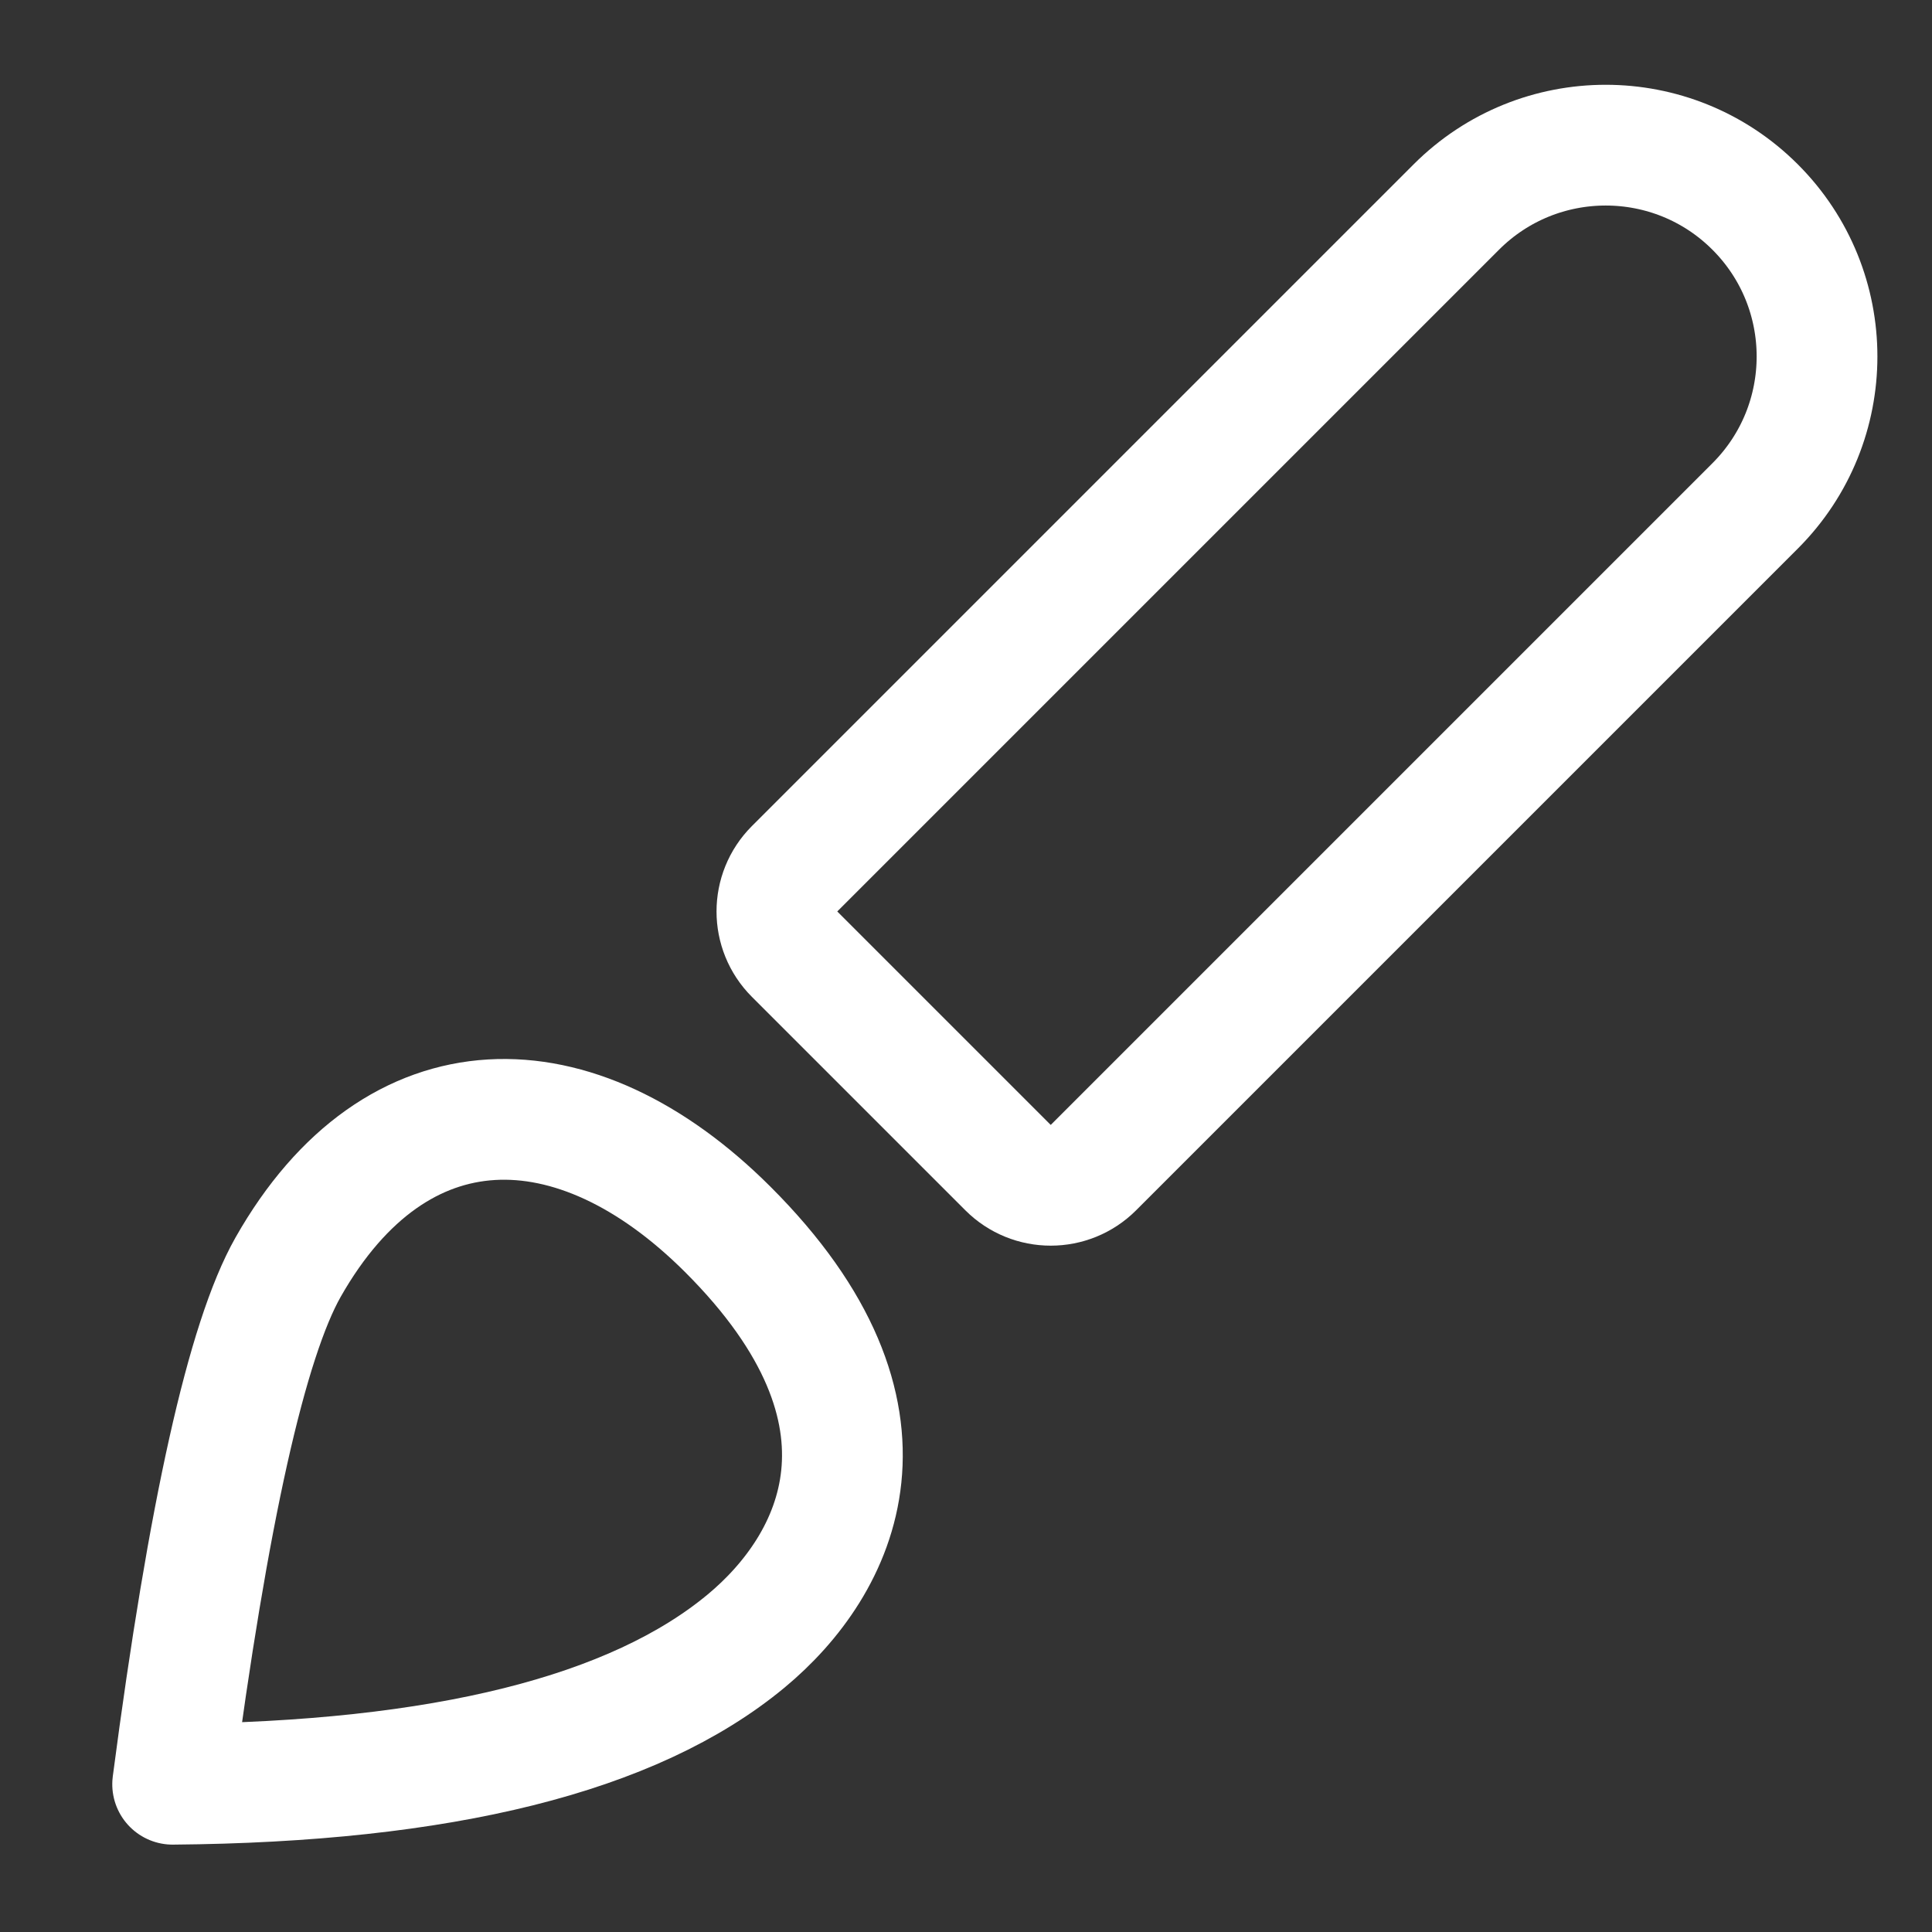 <?xml version="1.0" encoding="UTF-8"?>
<svg width="32px" height="32px" viewBox="0 0 32 32" version="1.1" xmlns="http://www.w3.org/2000/svg" xmlns:xlink="http://www.w3.org/1999/xlink">
    <rect x="0" y="0" width="32" height="32" fill="#333333" stroke="none"/>
    <title>Icons/Tools_brush_default</title>
    <g id="Icons/Tools_brush_default" stroke="none" stroke-width="1" fill="none" fill-rule="evenodd">
        <g id="Group" transform="translate(15.987, 16.513) rotate(-45) translate(-15.987, -16.513) translate(-2.516, 11.513)" stroke="#FFFFFF" stroke-width="2">
            <path d="M13,4.938 C9.398,2.171 6.928,0.604 5.591,0.234 C2.089,-0.732 0.004,1.378 0,4.938 C-0.005,9.308 2.642,10.16 4.606,9.977 C7.013,9.753 9.811,8.074 13,4.938 Z" id="Path-5" stroke-linejoin="round" transform="translate(6.5, 5) scale(-1, 1) translate(-6.5, -5) "></path>
            <path d="M18.006,1.5 L33.506,1.5 C35.439,1.5 37.006,3.067 37.006,5 C37.006,6.933 35.439,8.5 33.506,8.5 L18.006,8.5 C17.454,8.5 17.006,8.052 17.006,7.5 L17.006,2.5 C17.006,1.948 17.454,1.5 18.006,1.5 Z" id="Rectangle"></path>
        </g>
    </g>
</svg>